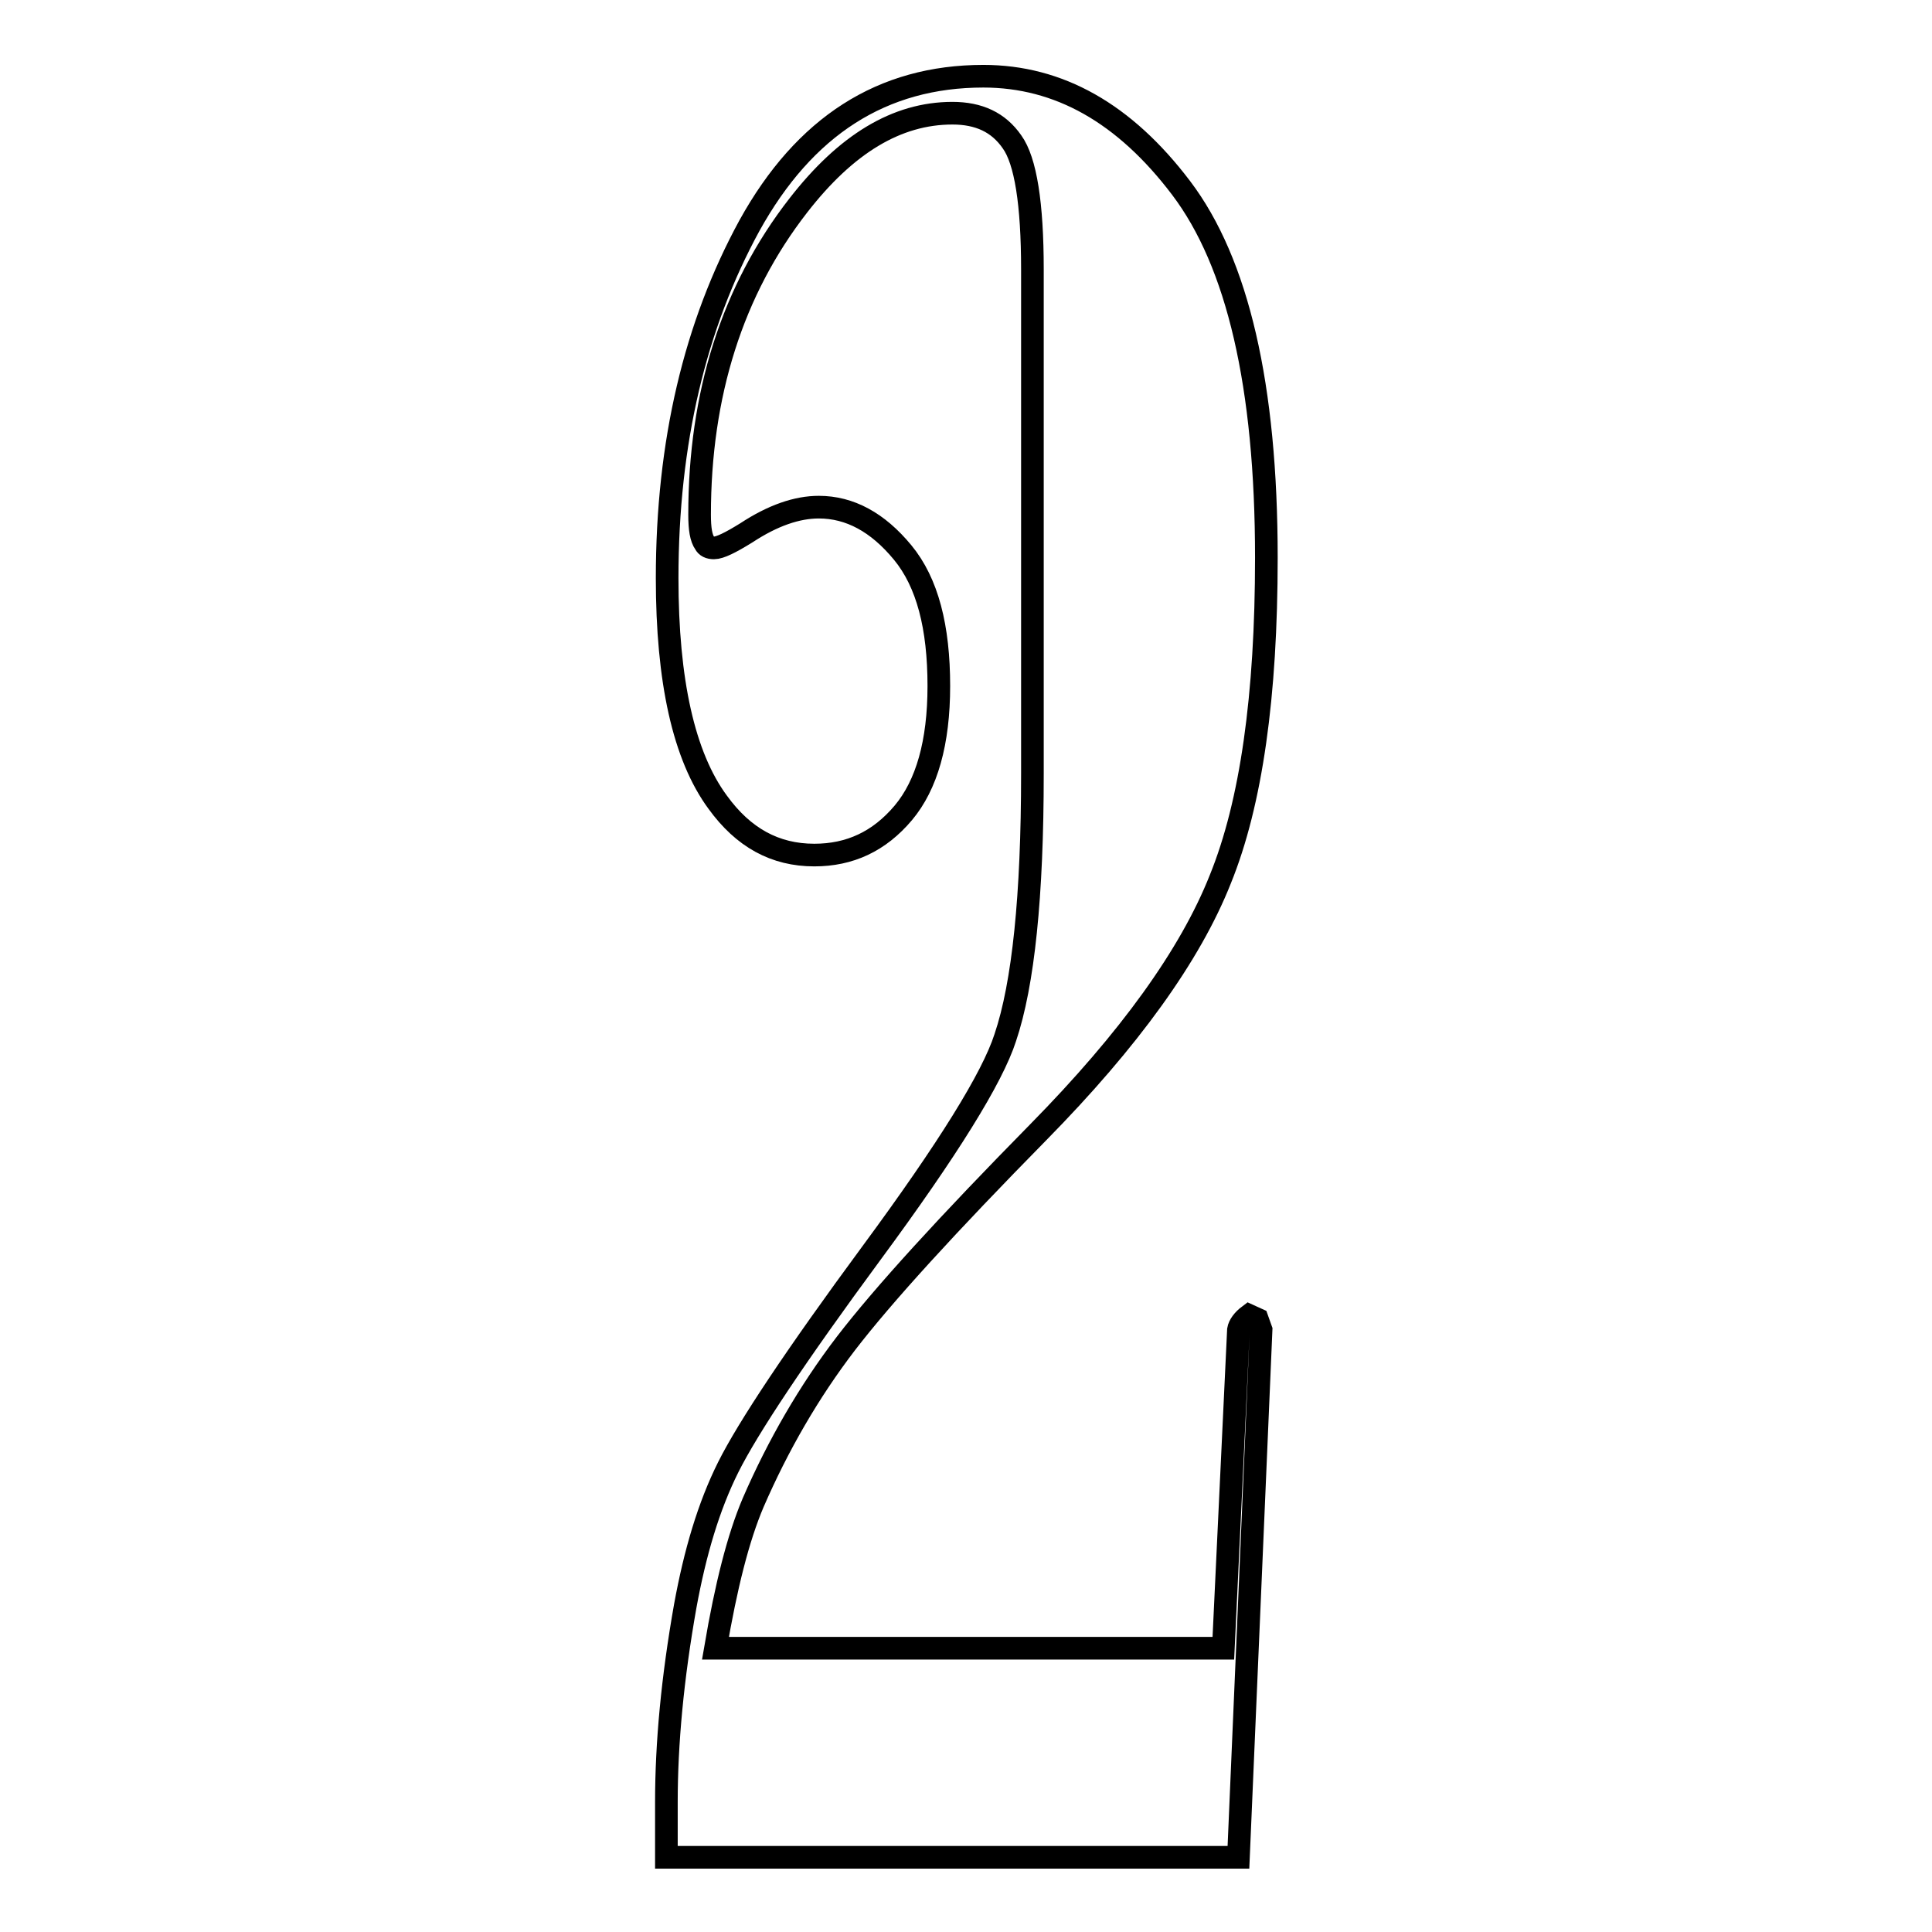 <?xml version="1.0" encoding="utf-8"?>
<!-- Svg Vector Icons : http://www.onlinewebfonts.com/icon -->
<!DOCTYPE svg PUBLIC "-//W3C//DTD SVG 1.1//EN" "http://www.w3.org/Graphics/SVG/1.1/DTD/svg11.dtd">
<svg version="1.1" xmlns="http://www.w3.org/2000/svg" xmlns:xlink="http://www.w3.org/1999/xlink" x="0px" y="0px" viewBox="0 0 256 256" enable-background="new 0 0 256 256" xml:space="preserve">
<g><g><path stroke-width="3" fill-opacity="0" stroke="#000000"  d="M88.3,246v-7.2c0-7.8,0.8-16.4,2.5-26c1.3-7.1,3.1-13.2,5.7-18.4c2.6-5.2,8.9-14.7,19-28.4c10.1-13.7,16-23.2,17.7-28.5c2.4-7.1,3.6-18.8,3.6-35V35.7c0-8.7-0.9-14.4-2.7-16.9c-1.8-2.6-4.4-3.8-7.9-3.8c-7.4,0-14.1,4.1-20.4,12.2C97,38.5,92.7,52.3,92.7,68.2c0,1.9,0.2,3.1,0.7,3.8c0.2,0.4,0.6,0.6,1.2,0.6c0.8,0,2.2-0.7,4.3-2c3.5-2.3,6.7-3.4,9.6-3.4c4.1,0,7.8,2,11.1,6c3.3,4,4.8,9.9,4.8,17.7c0,7.5-1.6,13.1-4.7,16.8c-3.2,3.8-7.1,5.6-11.8,5.6c-5.2,0-9.4-2.3-12.8-7c-4.5-6.1-6.7-16.1-6.7-29.7c0-18,3.7-33.5,10.9-46.7c7.3-13.2,17.6-19.8,31-19.8c10,0,18.7,4.9,26.2,14.8c7.5,9.9,11.3,26.2,11.3,49c0,18.3-2,32.5-6.1,42.6c-4,10.1-12.1,21.3-24.1,33.5c-12,12.2-20.5,21.5-25.5,28c-4.9,6.4-9,13.5-12.3,21.1c-2,4.7-3.6,11.1-5,19.3h67.3l2-42.2c0.1-0.6,0.6-1.3,1.4-1.9l1.1,0.5l0.5,1.4l-3,69.9H88.3L88.3,246z"/></g></g>
</svg>